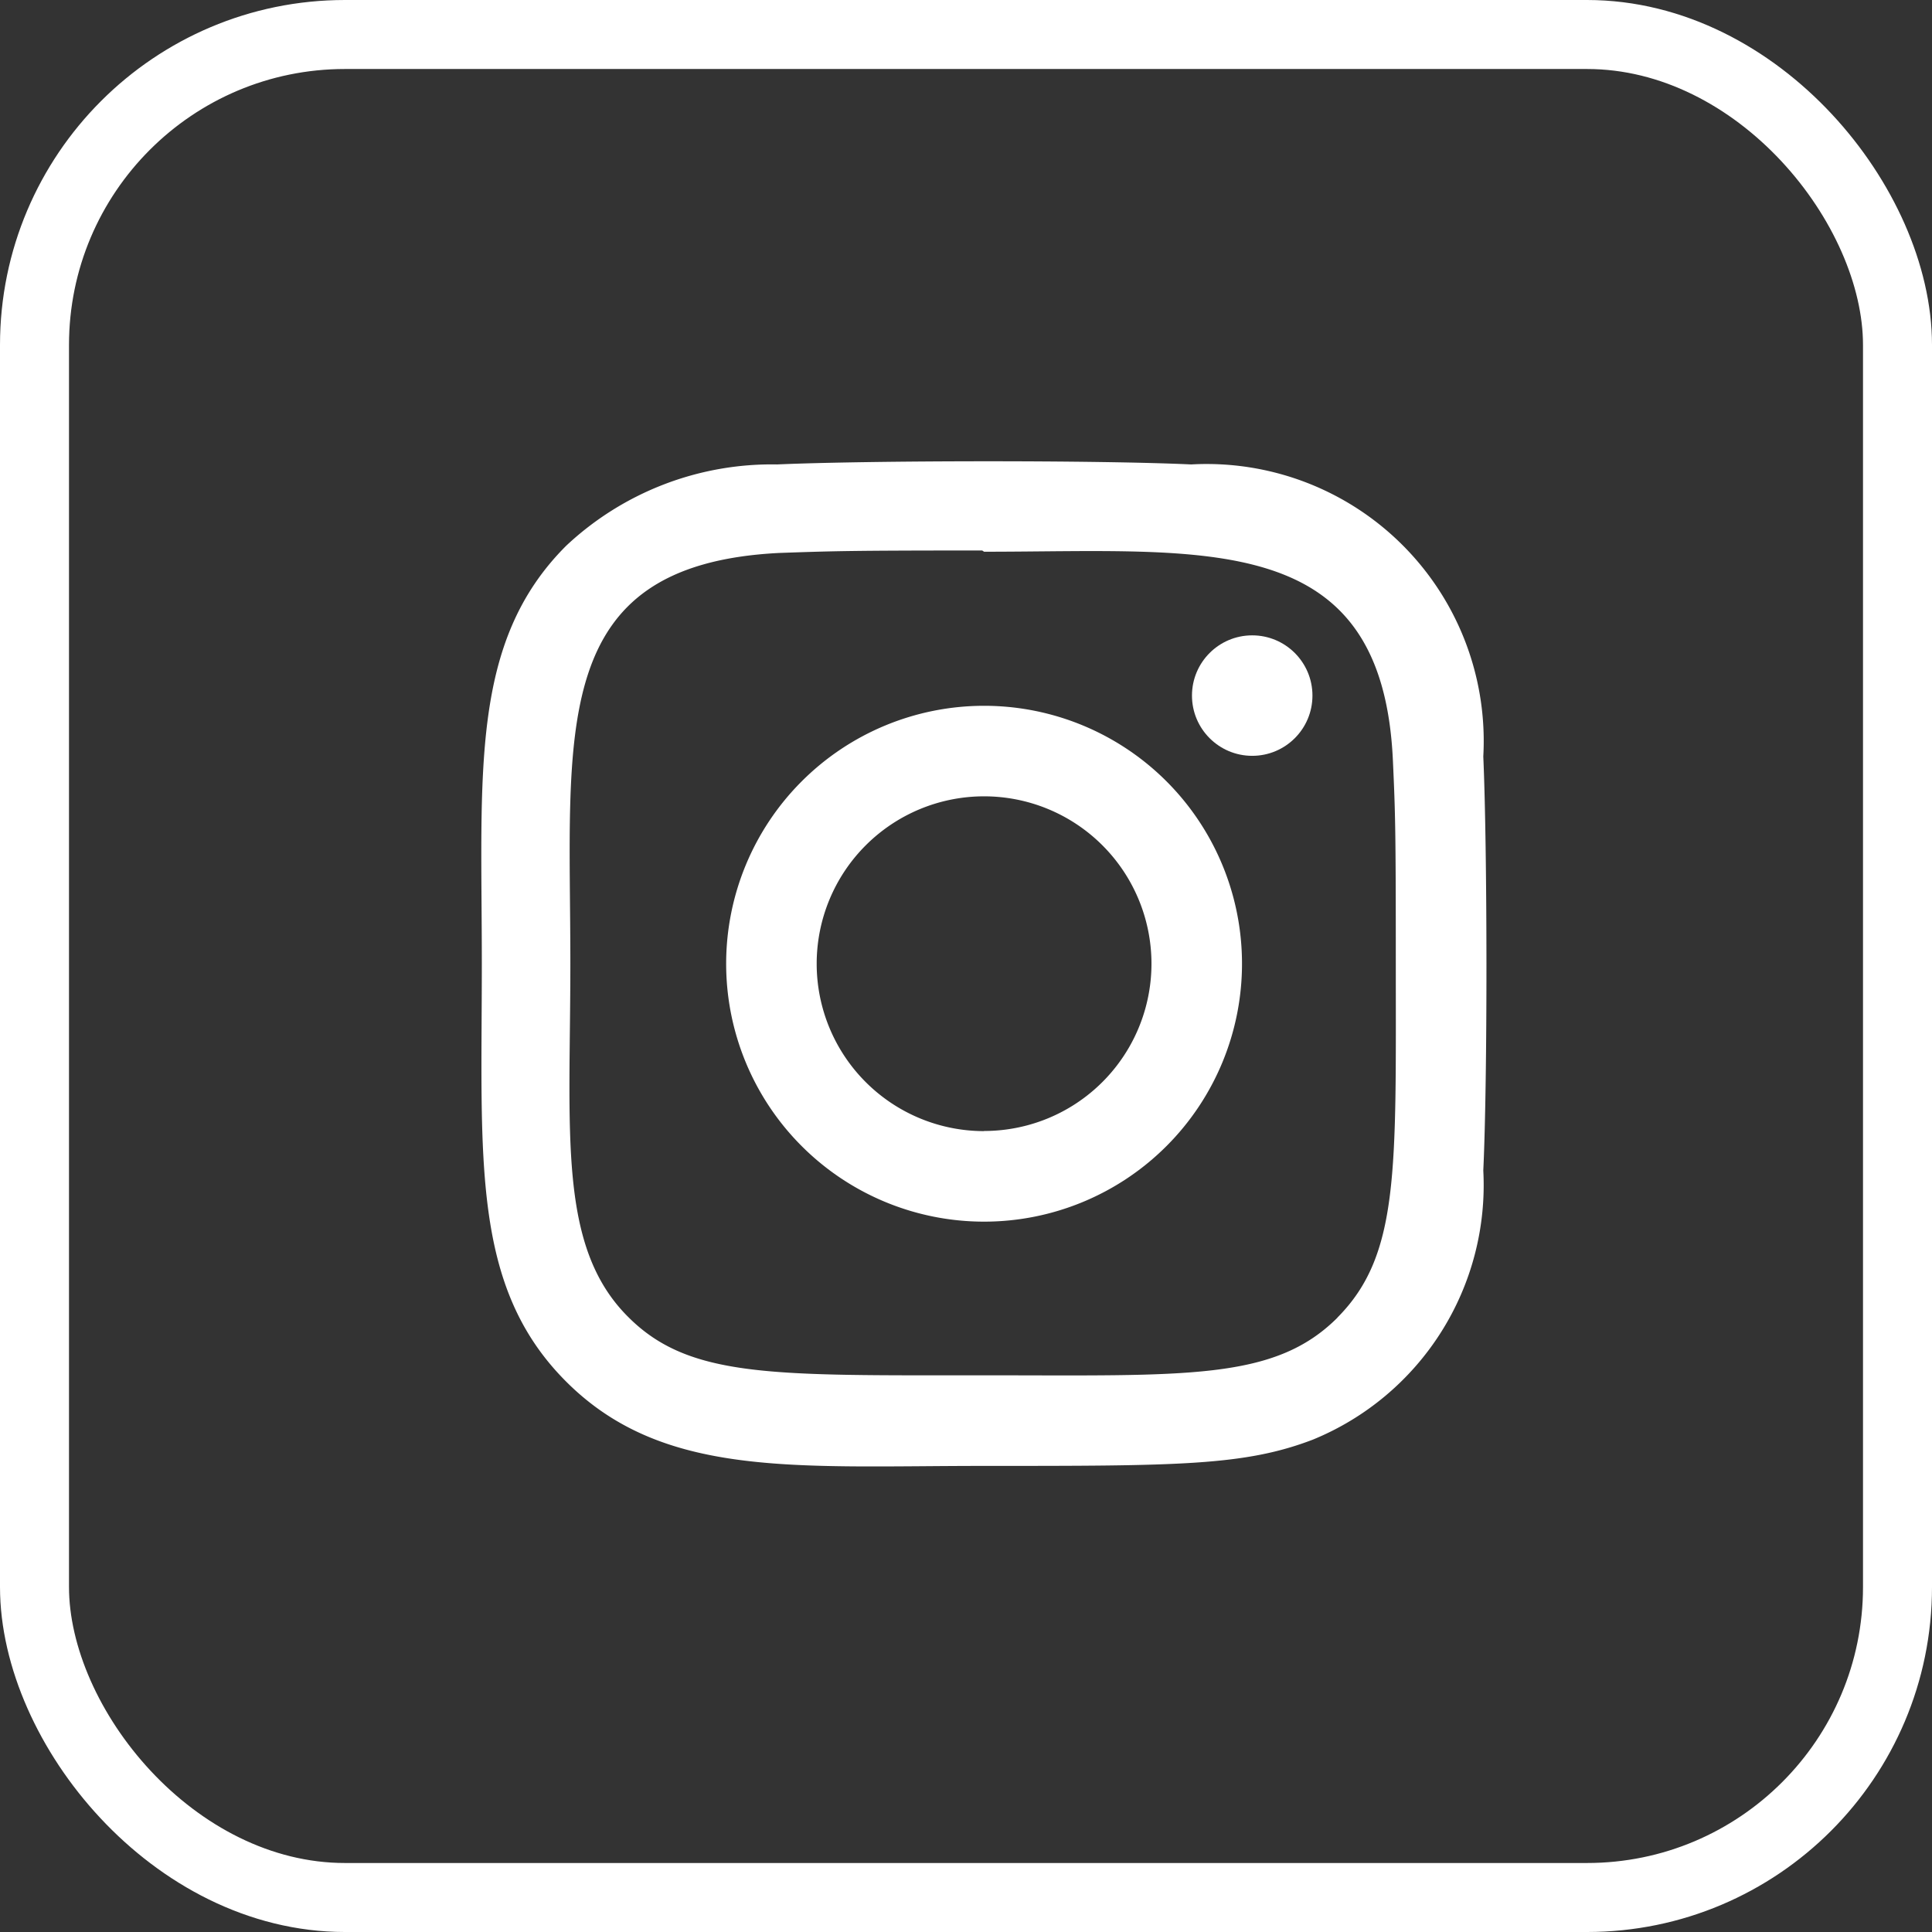 <?xml version="1.0" encoding="UTF-8"?> <svg xmlns="http://www.w3.org/2000/svg" width="28" height="28" viewBox="0 0 28 28"><rect x="0" y="0" width="28" height="28" fill="#333333" stroke="none"/><g id="instagram" transform="translate(0.29)"><g id="Rettangolo_4" data-name="Rettangolo 4" transform="translate(-0.29)" fill="none" stroke="#fff" stroke-width="1"><rect width="28" height="28" rx="5" stroke="none"></rect><rect x="0.5" y="0.5" width="27" height="27" rx="4.5" fill="none"></rect></g><g id="instagram_1_" data-name="instagram (1)" transform="translate(6.686 6.686)"><path id="Tracciato_13" data-name="Tracciato 13" d="M9.584,5.838a3.738,3.738,0,1,0,3.738,3.738A3.737,3.737,0,0,0,9.584,5.838Zm0,6.164A2.426,2.426,0,1,1,12.01,9.576,2.425,2.425,0,0,1,9.584,12Z" transform="translate(-2.298 -2.295)" fill="#fff"></path><path id="Tracciato_14" data-name="Tracciato 14" d="M10.287.046c-1.34-.063-4.66-.059-6,0A4.353,4.353,0,0,0,1.229,1.225C-.172,2.625.007,4.513.007,7.281c0,2.833-.158,4.677,1.222,6.057C2.635,14.744,4.55,14.56,7.286,14.56c2.807,0,3.775,0,4.768-.382a3.986,3.986,0,0,0,2.467-3.9c.063-1.341.059-4.66,0-6A4.015,4.015,0,0,0,10.287.046Zm2.121,12.365c-.918.918-2.192.836-5.14.836-3.035,0-4.252.045-5.14-.846-1.023-1.018-.838-2.652-.838-5.131,0-3.354-.344-5.769,3.022-5.941.773-.027,1-.036,2.947-.036l.027.018c3.235,0,5.772-.339,5.925,3.026.035.768.042,1,.042,2.942,0,3,.056,4.224-.846,5.131Z" transform="translate(0 -0.001)" fill="#fff"></path><circle id="Ellisse_1" data-name="Ellisse 1" cx="0.873" cy="0.873" r="0.873" transform="translate(10.299 2.522)" fill="#fff"></circle></g></g></svg> 